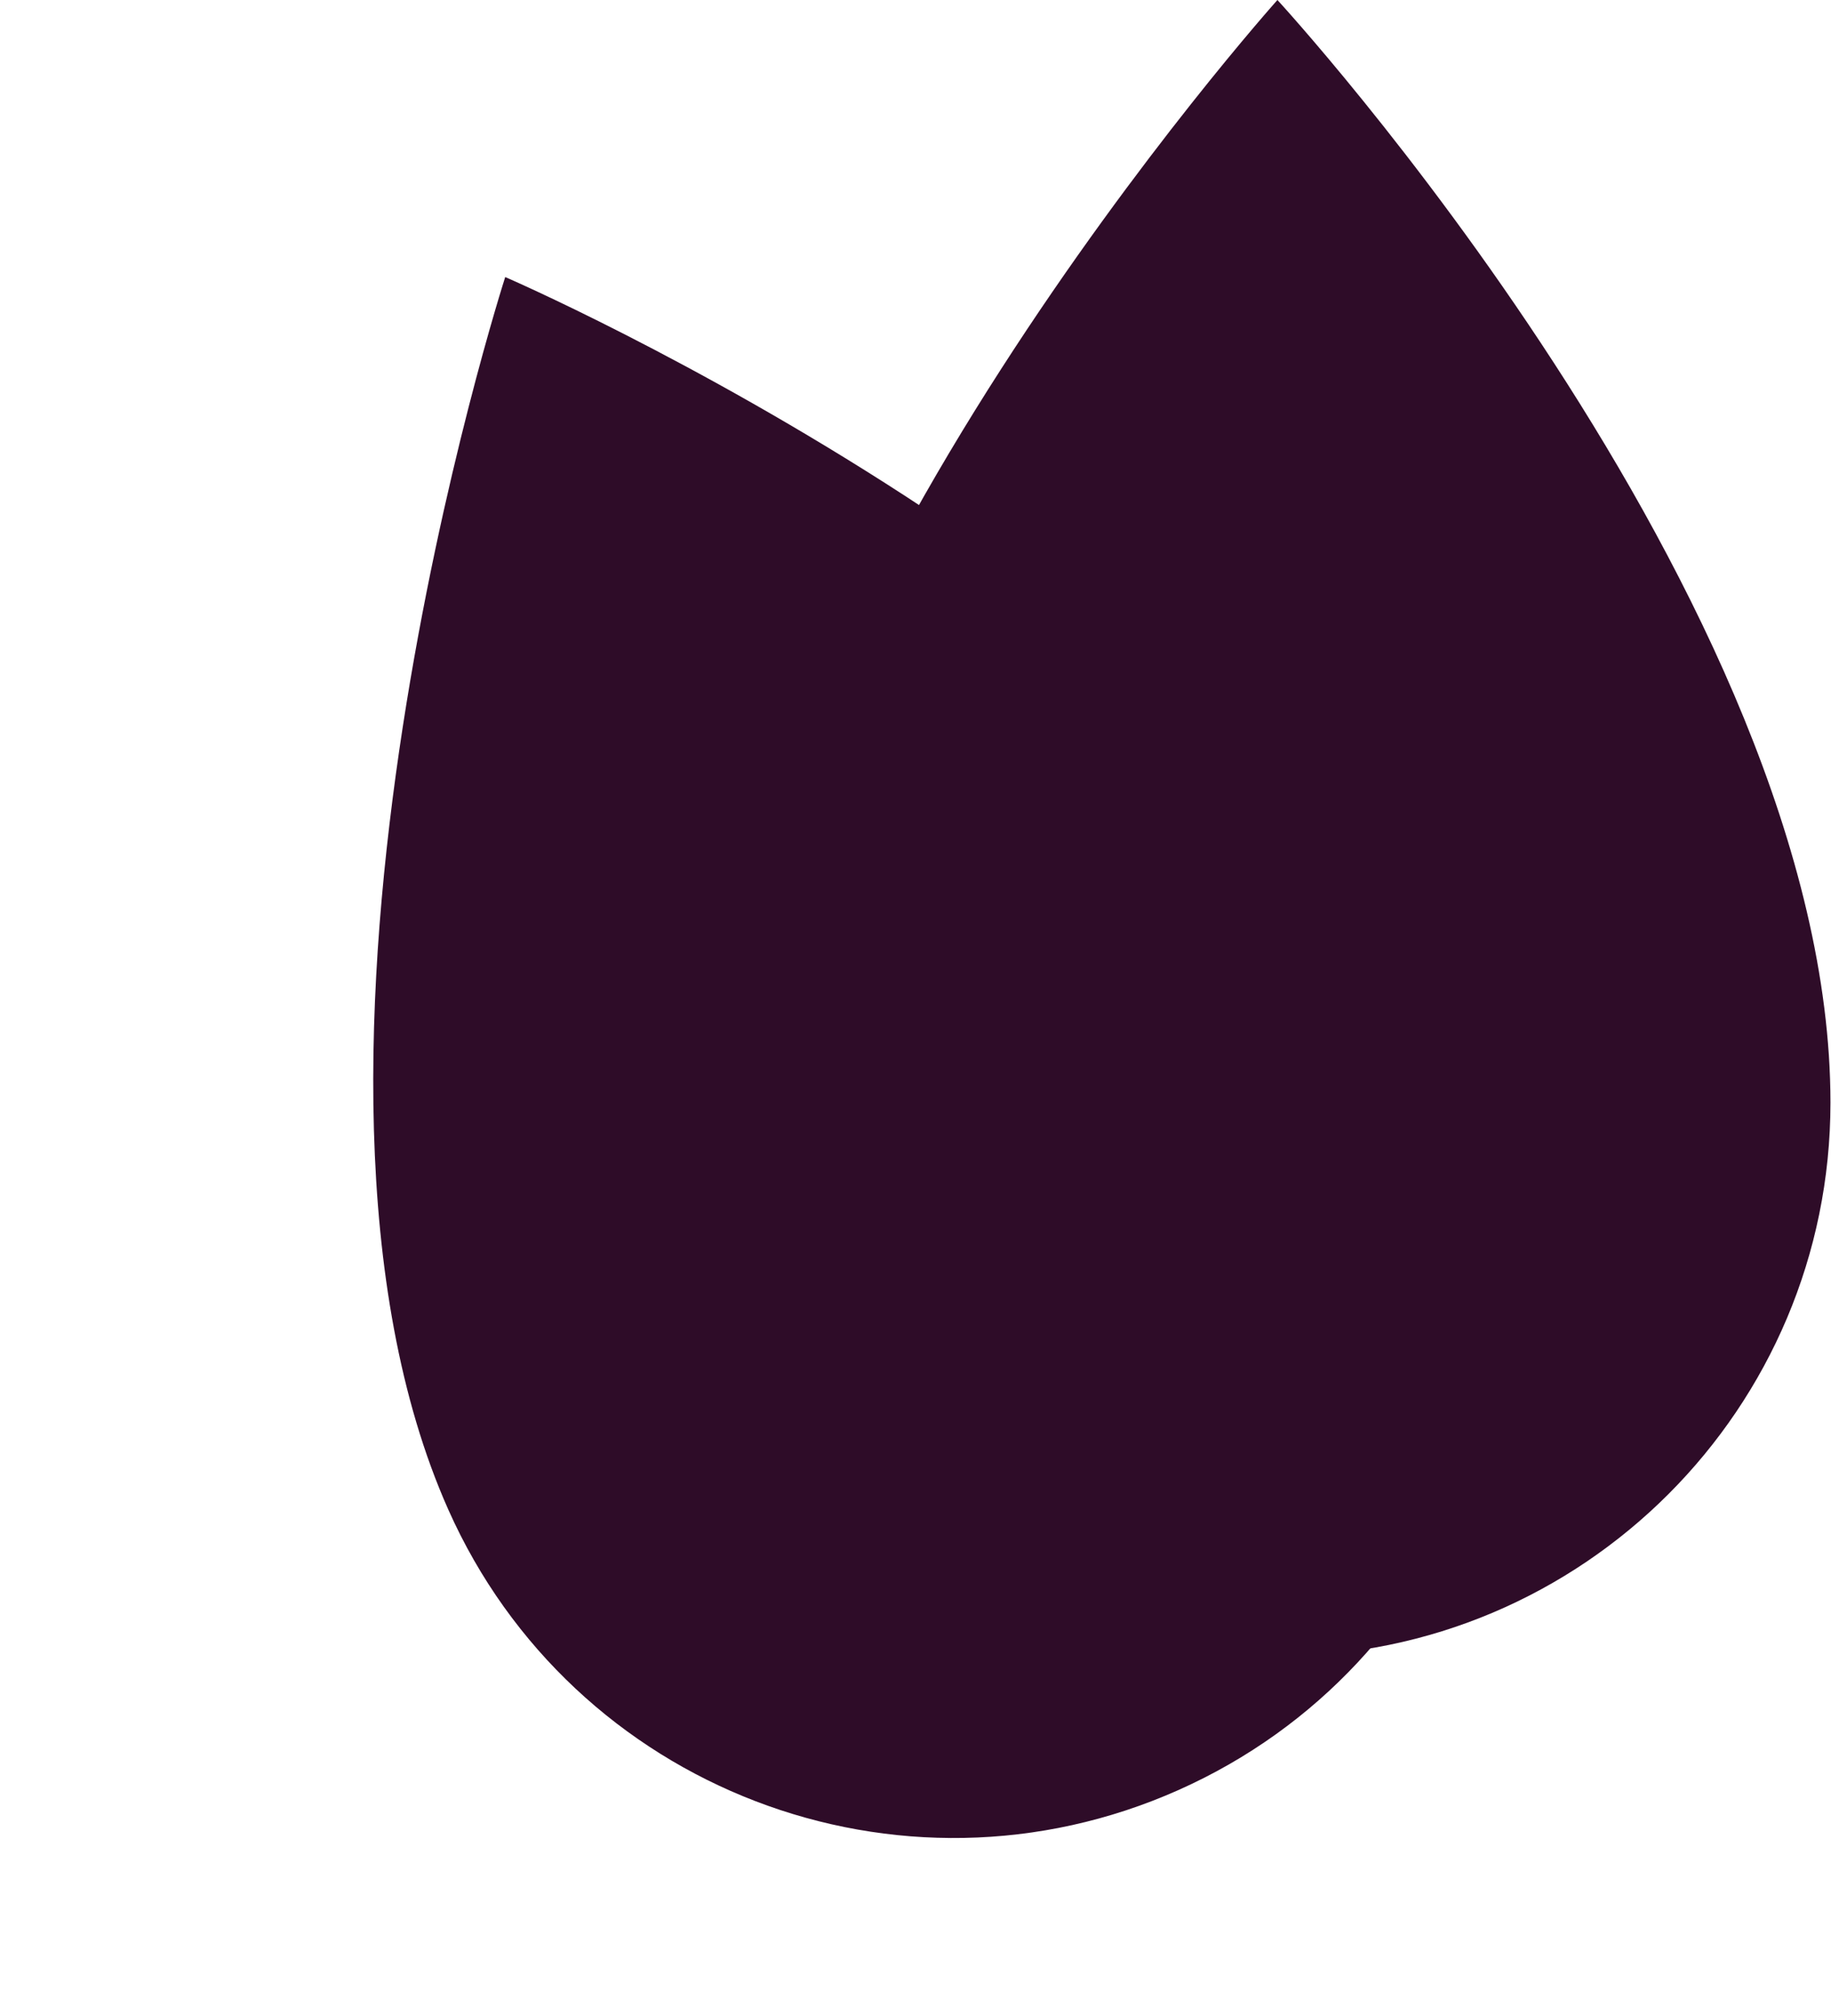 <svg width="1177" height="1295" viewBox="0 0 1177 1295" fill="none" xmlns="http://www.w3.org/2000/svg">
<g style="mix-blend-mode:multiply">
<path d="M937.666 680.561C806.404 385.743 324.766 177.994 324.766 177.994C324.766 177.994 161.318 684.915 288.135 969.751C368.022 1149.18 578.151 1229.87 757.534 1150.01C936.916 1070.14 1017.55 859.99 937.666 680.561Z" fill="#2E0C28"/>
</g>
<g style="mix-blend-mode:multiply">
<path d="M1176.65 708.407C1176.65 385.688 821.153 0 821.153 0C821.153 0 465.652 396.615 465.652 708.407C465.652 904.817 624.795 1064 821.153 1064C1017.51 1064 1176.65 904.817 1176.65 708.407Z" fill="#2E0C28"/>
</g>
</svg>
